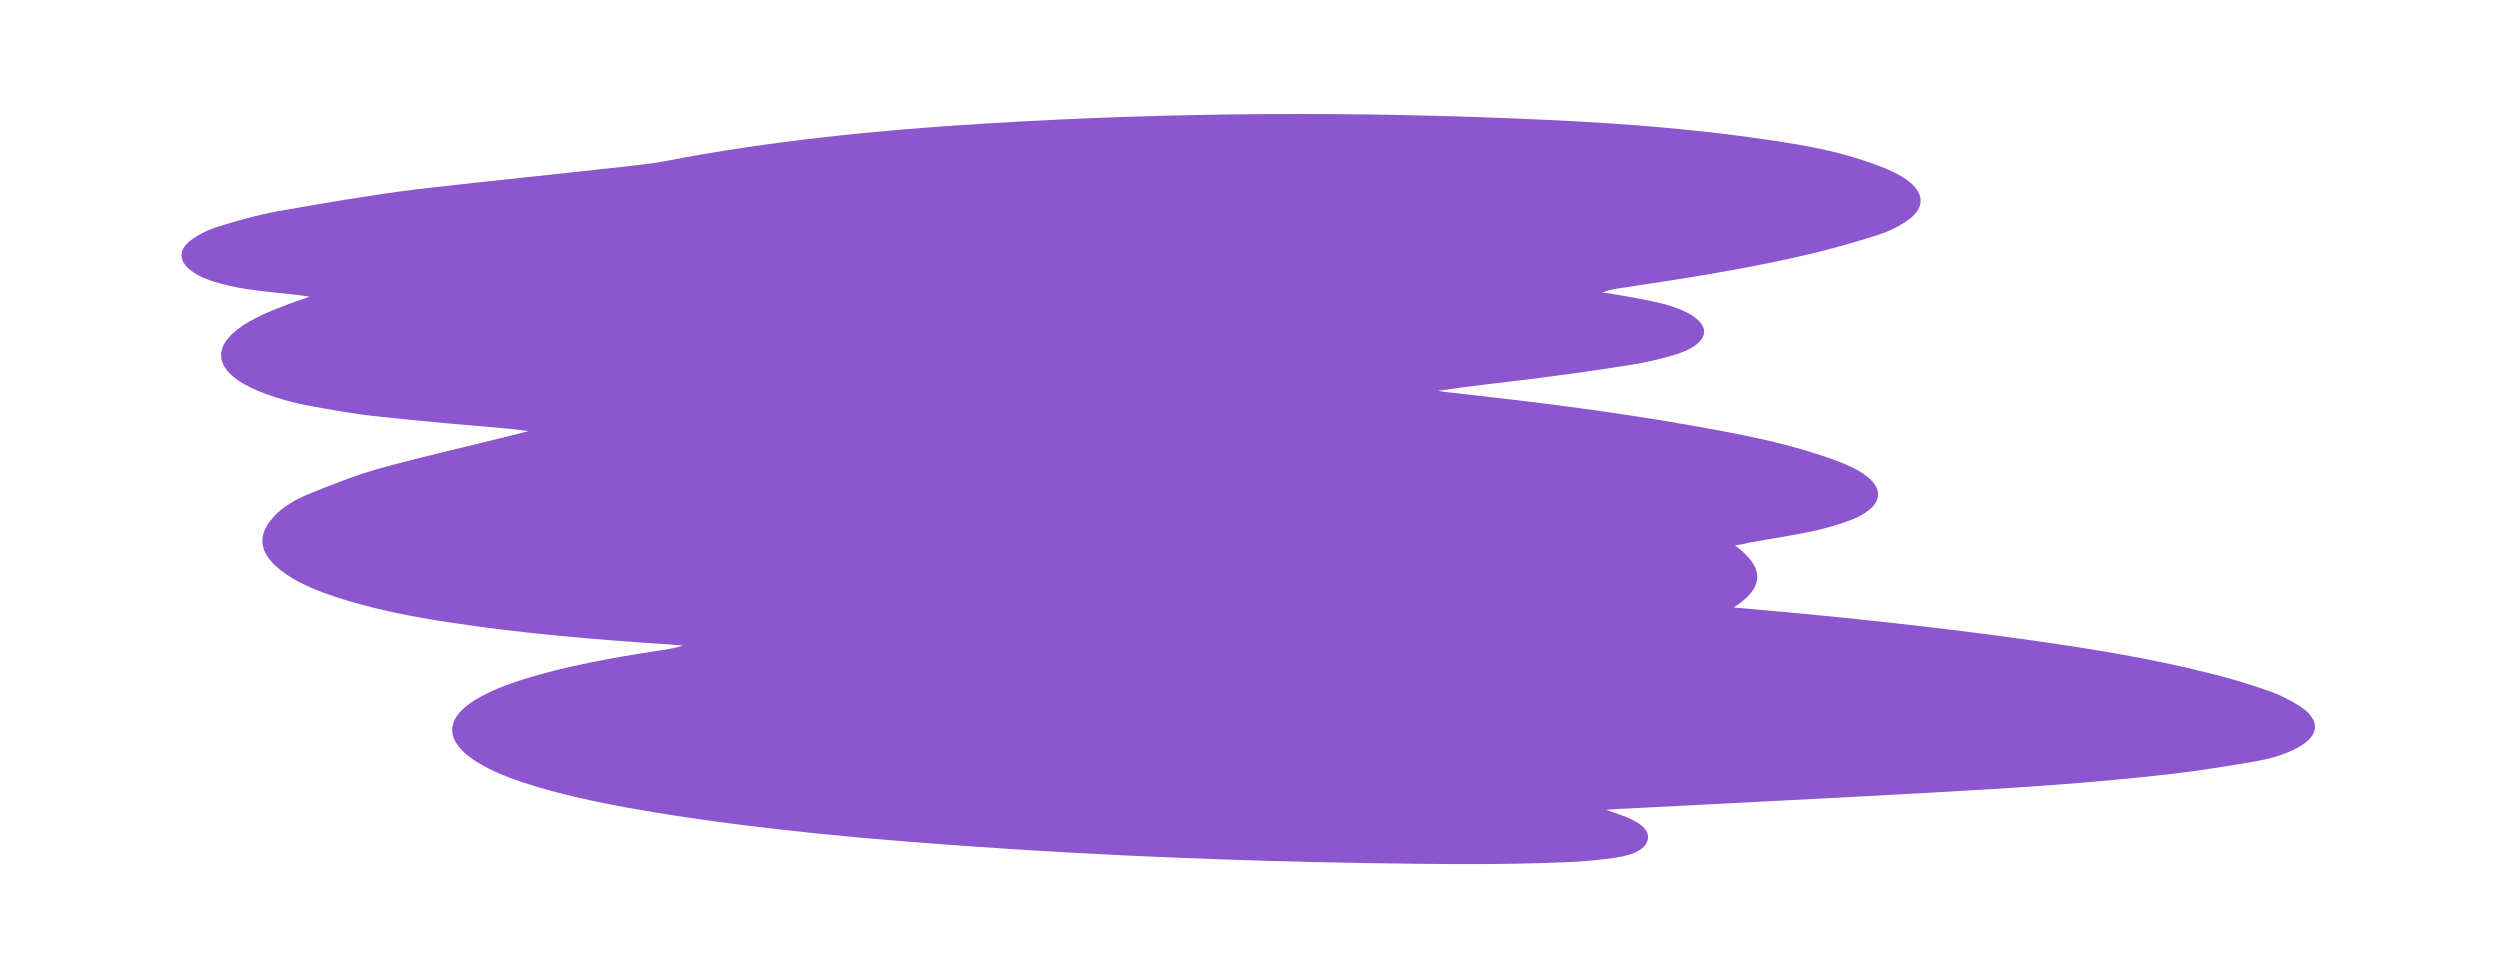<svg width="2404" height="926" viewBox="0 0 2404 926" fill="none" xmlns="http://www.w3.org/2000/svg">
<path d="M1668.46 524.521C1697.63 545.999 1696.53 565.487 1667.09 584.168C1676.21 584.971 1682.52 585.527 1688.13 586.021C1777.21 593.865 1866.02 603.373 1954.32 615.876C2012.04 623.997 2068.84 633.388 2122.82 646.92C2142.66 651.706 2161.64 657.429 2179.8 663.756C2191.93 667.863 2203.08 673.572 2212.07 679.429C2231.93 692.659 2230.15 707.697 2209.81 718.738C2198.83 724.862 2184.56 729.346 2169.17 732.043C2142.05 736.746 2114.99 741.117 2086.7 744.366C2010.5 753.19 1932.11 758.107 1853.83 762.357C1757.58 767.726 1661.43 772.429 1565.23 777.465C1559.51 777.637 1553.03 778.08 1544.39 778.67C1550.42 780.889 1554.47 782.258 1558.51 783.627C1574.62 789.436 1585.55 796.477 1584.71 805.857C1583.75 815.903 1572.07 821.965 1553.81 824.748C1539.23 826.841 1522.6 828.415 1506.84 829.053C1443.03 831.877 1378.42 830.916 1313.82 829.955C1190.34 827.861 1066.59 823.043 942.755 814.503C837.21 807.235 732.699 798.033 629.459 781.176C590.677 774.722 552.061 767.27 516.804 756.736C497.828 751.014 479.664 744.687 464.692 736.277C430.116 717.362 425.238 695.321 451.869 676.393C465.563 666.793 483.89 659.29 504.156 652.97C543.93 640.602 588.708 632.388 633.965 625.568C641.256 624.521 649.303 623.204 656.815 620.826C652.607 620.455 648.398 620.085 644.891 619.776C573.07 615.14 500.768 609.112 429.997 598.153C398.064 593.315 367.053 587.208 337.186 578.5C316.161 572.259 296.003 565.081 280.496 555.611C252.067 538.25 245.122 520.08 259.663 501.1C267.856 490.34 280.738 481.344 299.01 474.174C320.364 465.586 341.718 456.999 365.601 450.322C405.154 439.285 446.535 430.097 487.381 419.849C493.324 418.346 498.51 417.114 508.182 414.589C499.82 413.515 495.667 412.812 490.757 412.38C448.672 408.674 406.531 405.301 364.612 400.597C341.52 398.226 318.004 394.129 295.244 389.762C281.437 387.195 267.851 383.297 255.778 378.858C213.469 363.651 201.466 341.659 223.408 320.967C235.219 309.85 253.712 301.348 274.199 293.697C281.065 290.925 288.577 288.548 297.657 285.295C292.101 284.468 288.649 283.827 285.142 283.518C269.065 281.765 252.932 280.344 236.966 277.925C225.853 276.271 214.206 273.557 204.072 270.301C175.072 260.657 166.338 244.692 182.744 231.617C189.295 226.453 198.653 221.537 208.435 218.346C227.187 212.568 246.64 206.852 267.922 202.986C311.186 195.314 354.394 187.976 399.486 182.154C467.687 174.314 535.722 167.473 603.166 159.905C614.776 158.564 627.087 157.284 638.106 155.215C737.388 135.93 843.113 124.979 950.925 118.601C1127.79 107.836 1307.31 106.76 1489.49 115.373C1562.94 118.8 1636 124.558 1707.47 135.579C1735.25 139.713 1762.16 144.784 1787.18 152.727C1800 156.896 1813.48 161.459 1823.93 167.107C1850.16 180.56 1854.35 198.15 1834.28 211.915C1826.21 217.621 1816.1 222.808 1804.1 226.48C1779.29 234.426 1753.2 241.582 1725.86 247.617C1671.89 259.749 1614.91 268.577 1557.99 277.071C1552.16 277.908 1547.03 278.807 1540.92 281.309C1547.88 282.259 1554.13 283.148 1561.04 284.431C1574.14 286.936 1587.31 289.107 1599.6 292.216C1646.61 304.798 1652.03 327.898 1611.44 340.871C1598.69 344.813 1583.88 348.237 1569.25 350.662C1537.06 355.932 1503.58 360.413 1470.85 364.622C1441.8 368.143 1412.8 371.33 1382.88 375.786C1387.04 376.49 1391.89 377.255 1396.1 377.625C1472.28 386.022 1547.59 395.354 1621.59 408.286C1660.32 415.073 1698.99 422.192 1734.95 432.787C1750.53 437.536 1766.75 442.679 1779.95 448.906C1814.27 465.097 1814.4 485.707 1781.53 499.359C1770.88 503.486 1758.88 507.157 1746.3 510.101C1725.61 514.695 1703.73 517.834 1682.45 521.701C1678.72 522.723 1674.29 523.684 1668.46 524.521Z" fill="#8B56CE"/>
</svg>
